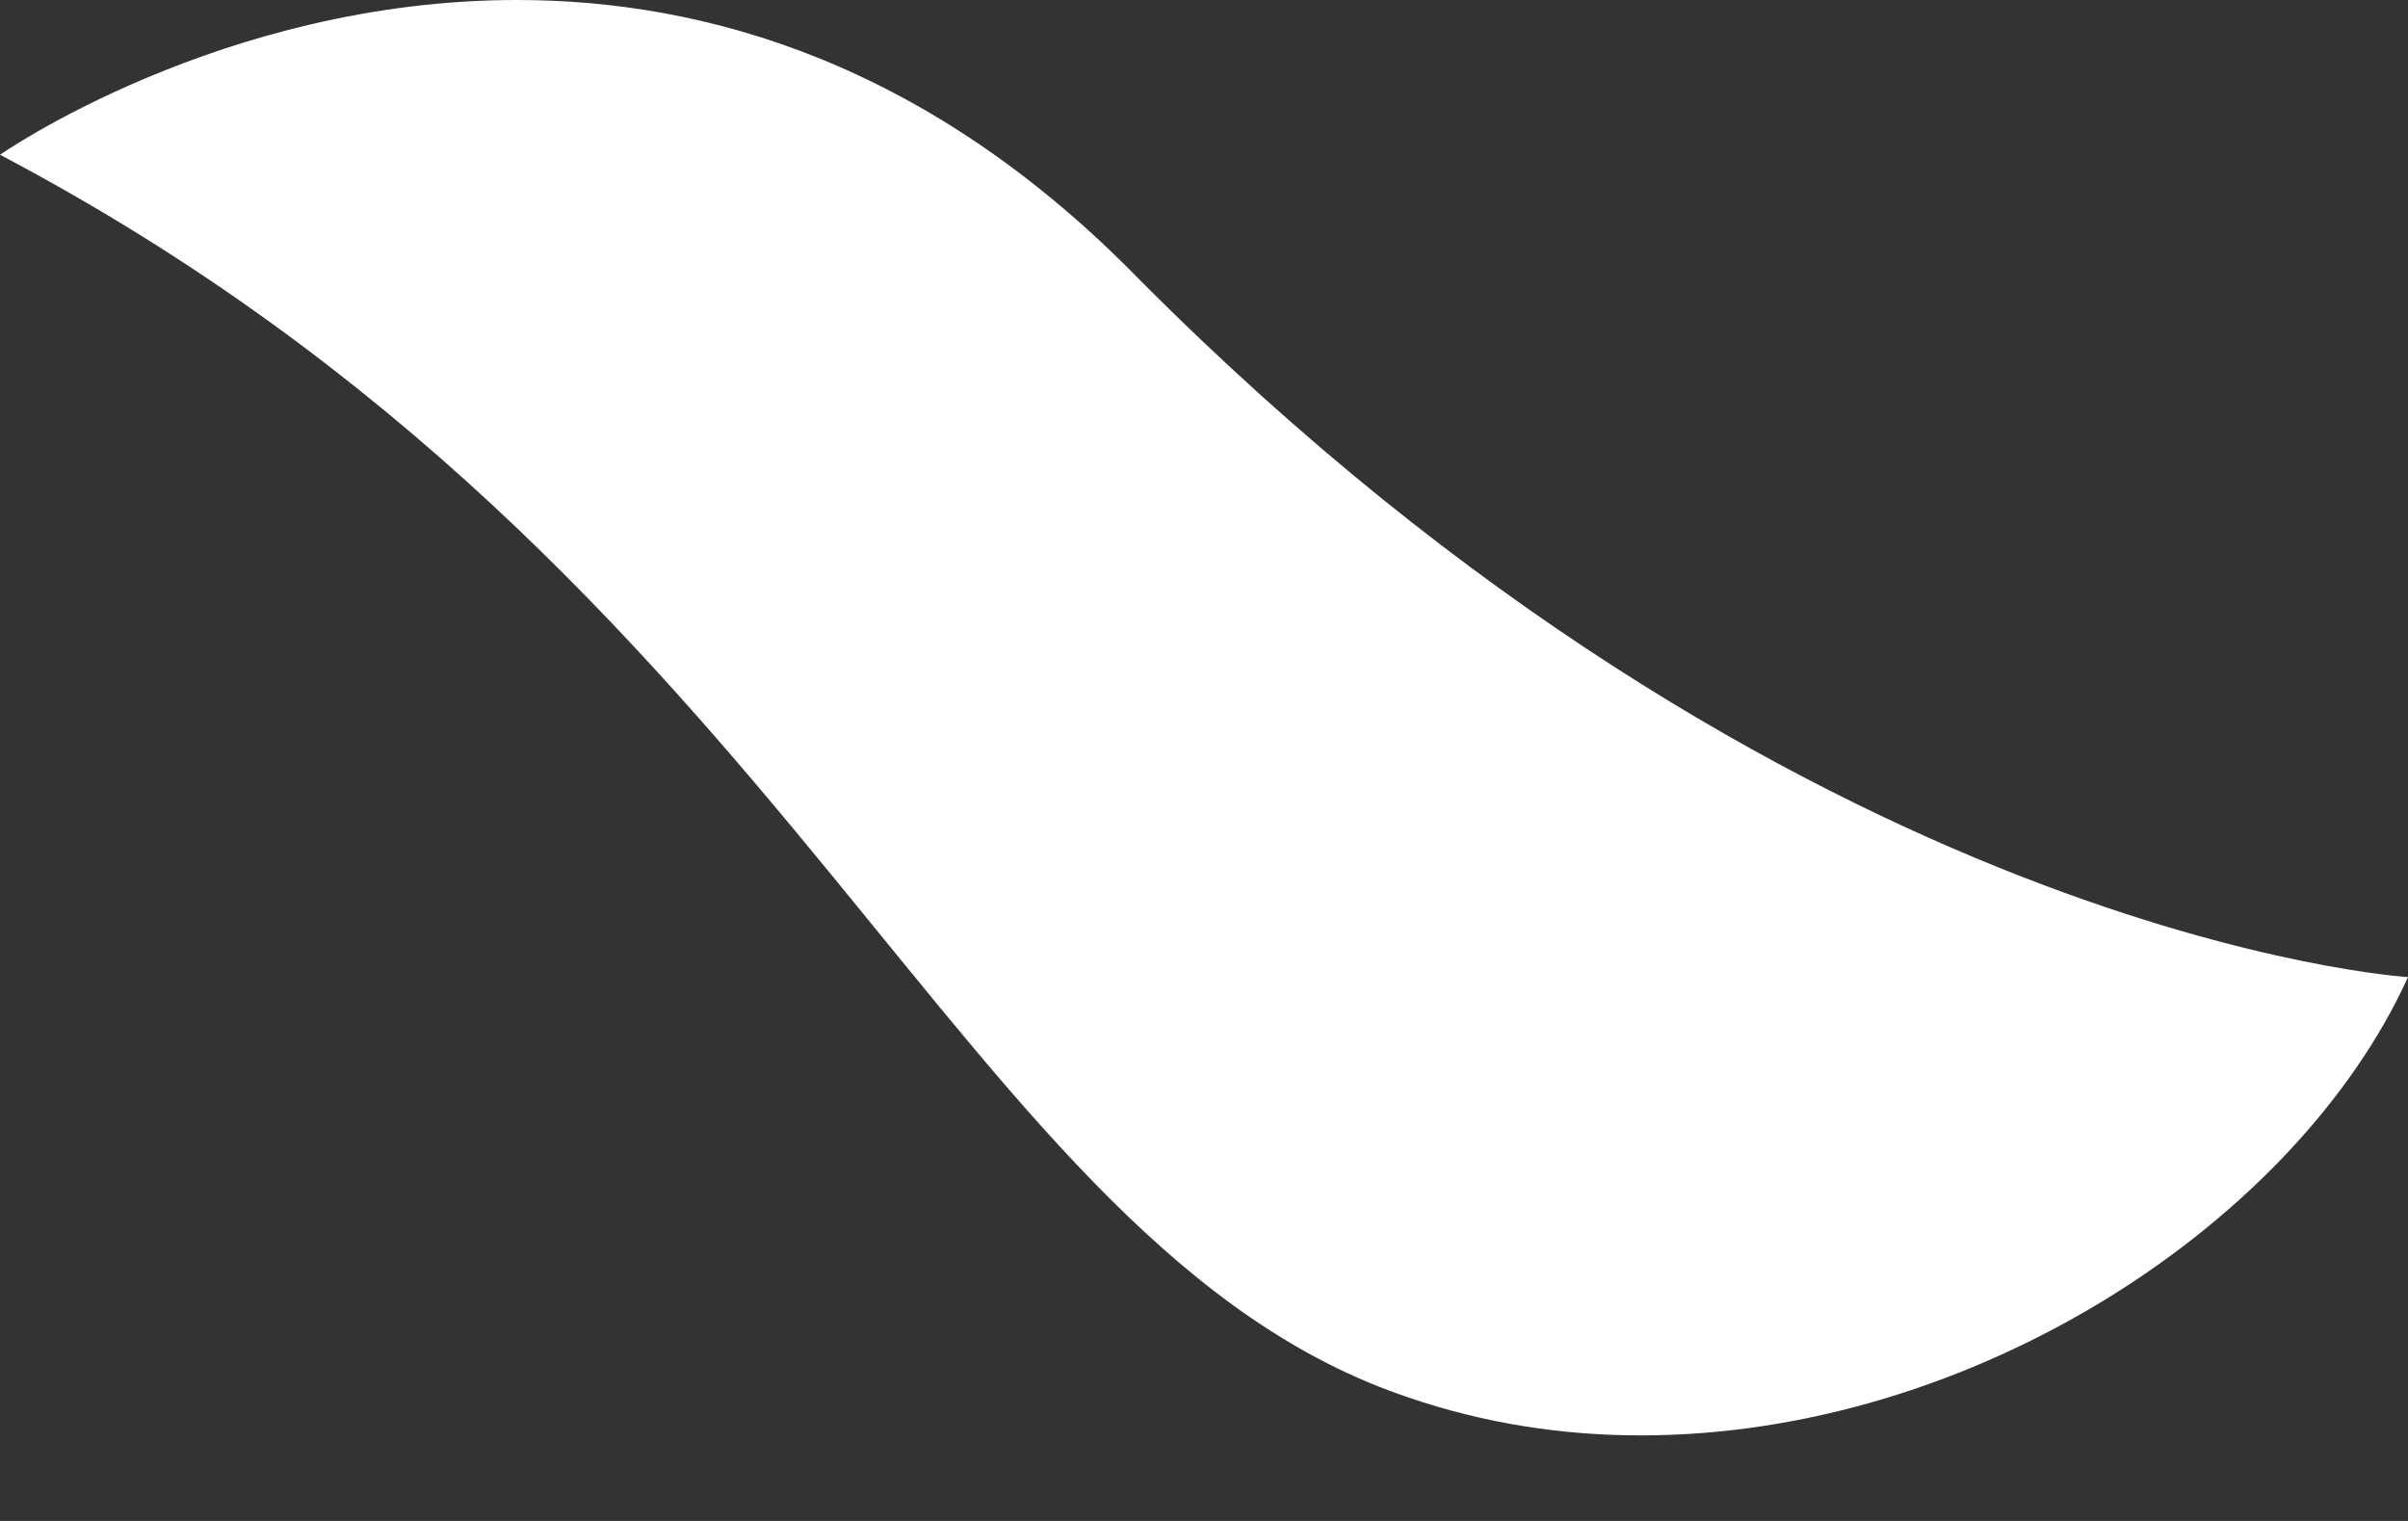 <?xml version="1.0" encoding="UTF-8"?> <svg xmlns="http://www.w3.org/2000/svg" width="19" height="12" viewBox="0 0 19 12" fill="none"><rect x="0" y="0" width="19" height="12" fill="#333333" stroke="none"/> <path d="M11.117 11.027C11.72 11.233 12.336 11.325 12.946 11.325C15.578 11.325 18.123 9.64 19 7.709C19 7.709 14.171 7.418 8.981 2.196C7.327 0.504 5.579 0 4.079 0C1.748 0 0 1.221 0 1.221C6.269 4.525 7.548 9.833 11.117 11.027Z" fill="white"></path> </svg> 